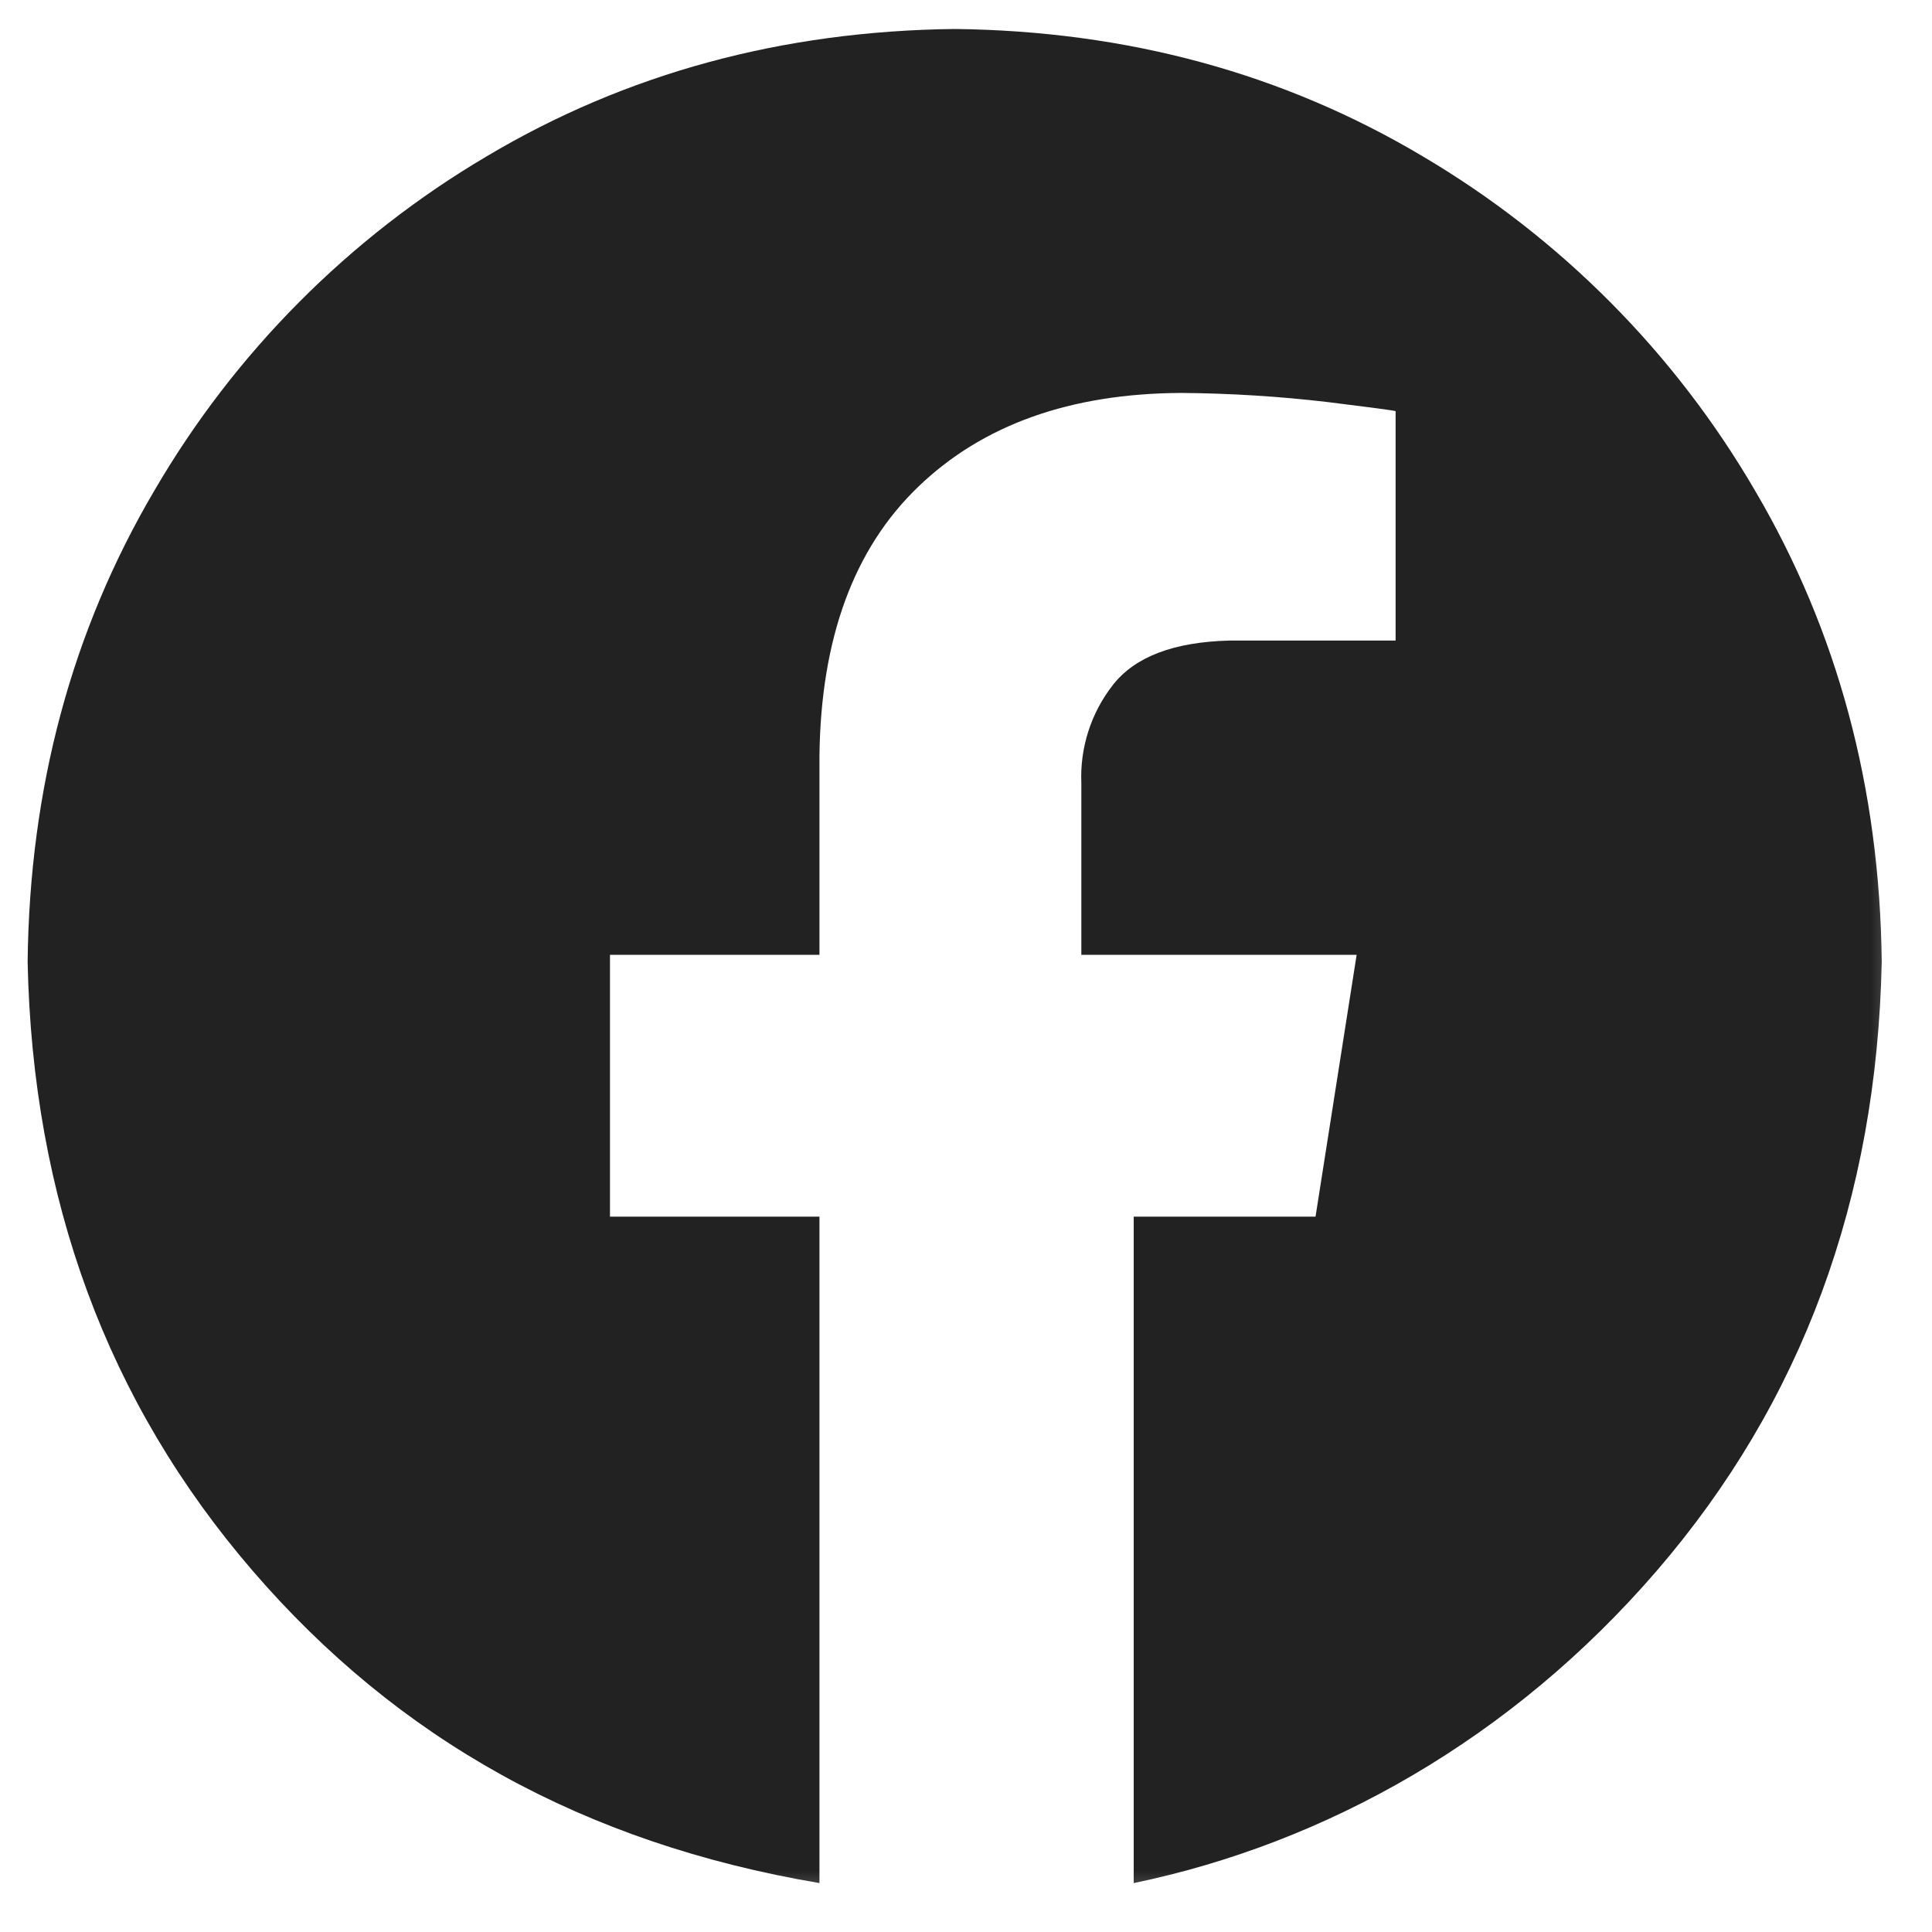 <svg width="47" height="47" viewBox="0 0 47 47" fill="none" xmlns="http://www.w3.org/2000/svg">
<mask id="mask0_31_1334" style="mask-type:luminance" maskUnits="userSpaceOnUse" x="0" y="0" width="47" height="47">
<path d="M46.597 0H0V46.597H46.597V0Z" fill="white"/>
</mask>
<g mask="url(#mask0_31_1334)">
<path fill-rule="evenodd" clip-rule="evenodd" d="M23.225 0.705C27.425 0.753 31.22 1.785 34.609 3.802C37.957 5.779 40.743 8.581 42.699 11.942C44.703 15.351 45.729 19.169 45.777 23.395C45.658 29.177 43.834 34.115 40.306 38.21C36.777 42.305 32.258 44.839 27.58 45.81V29.598H32.003L33.003 23.228H26.306V19.055C26.269 18.19 26.542 17.34 27.077 16.659C27.613 15.976 28.556 15.618 29.907 15.583H33.951V10.002C33.893 9.983 33.342 9.91 32.299 9.781C31.116 9.642 29.926 9.568 28.735 9.559C26.039 9.572 23.907 10.332 22.339 11.841C20.77 13.348 19.969 15.53 19.935 18.386V23.228H14.839V29.598H19.935V45.81C14.191 44.839 9.672 42.305 6.144 38.21C2.615 34.115 0.791 29.177 0.672 23.395C0.72 19.168 1.746 15.351 3.751 11.942C5.707 8.581 8.492 5.779 11.841 3.802C15.23 1.786 19.024 0.753 23.225 0.705Z" fill="#222222"/>
</g>
</svg>
